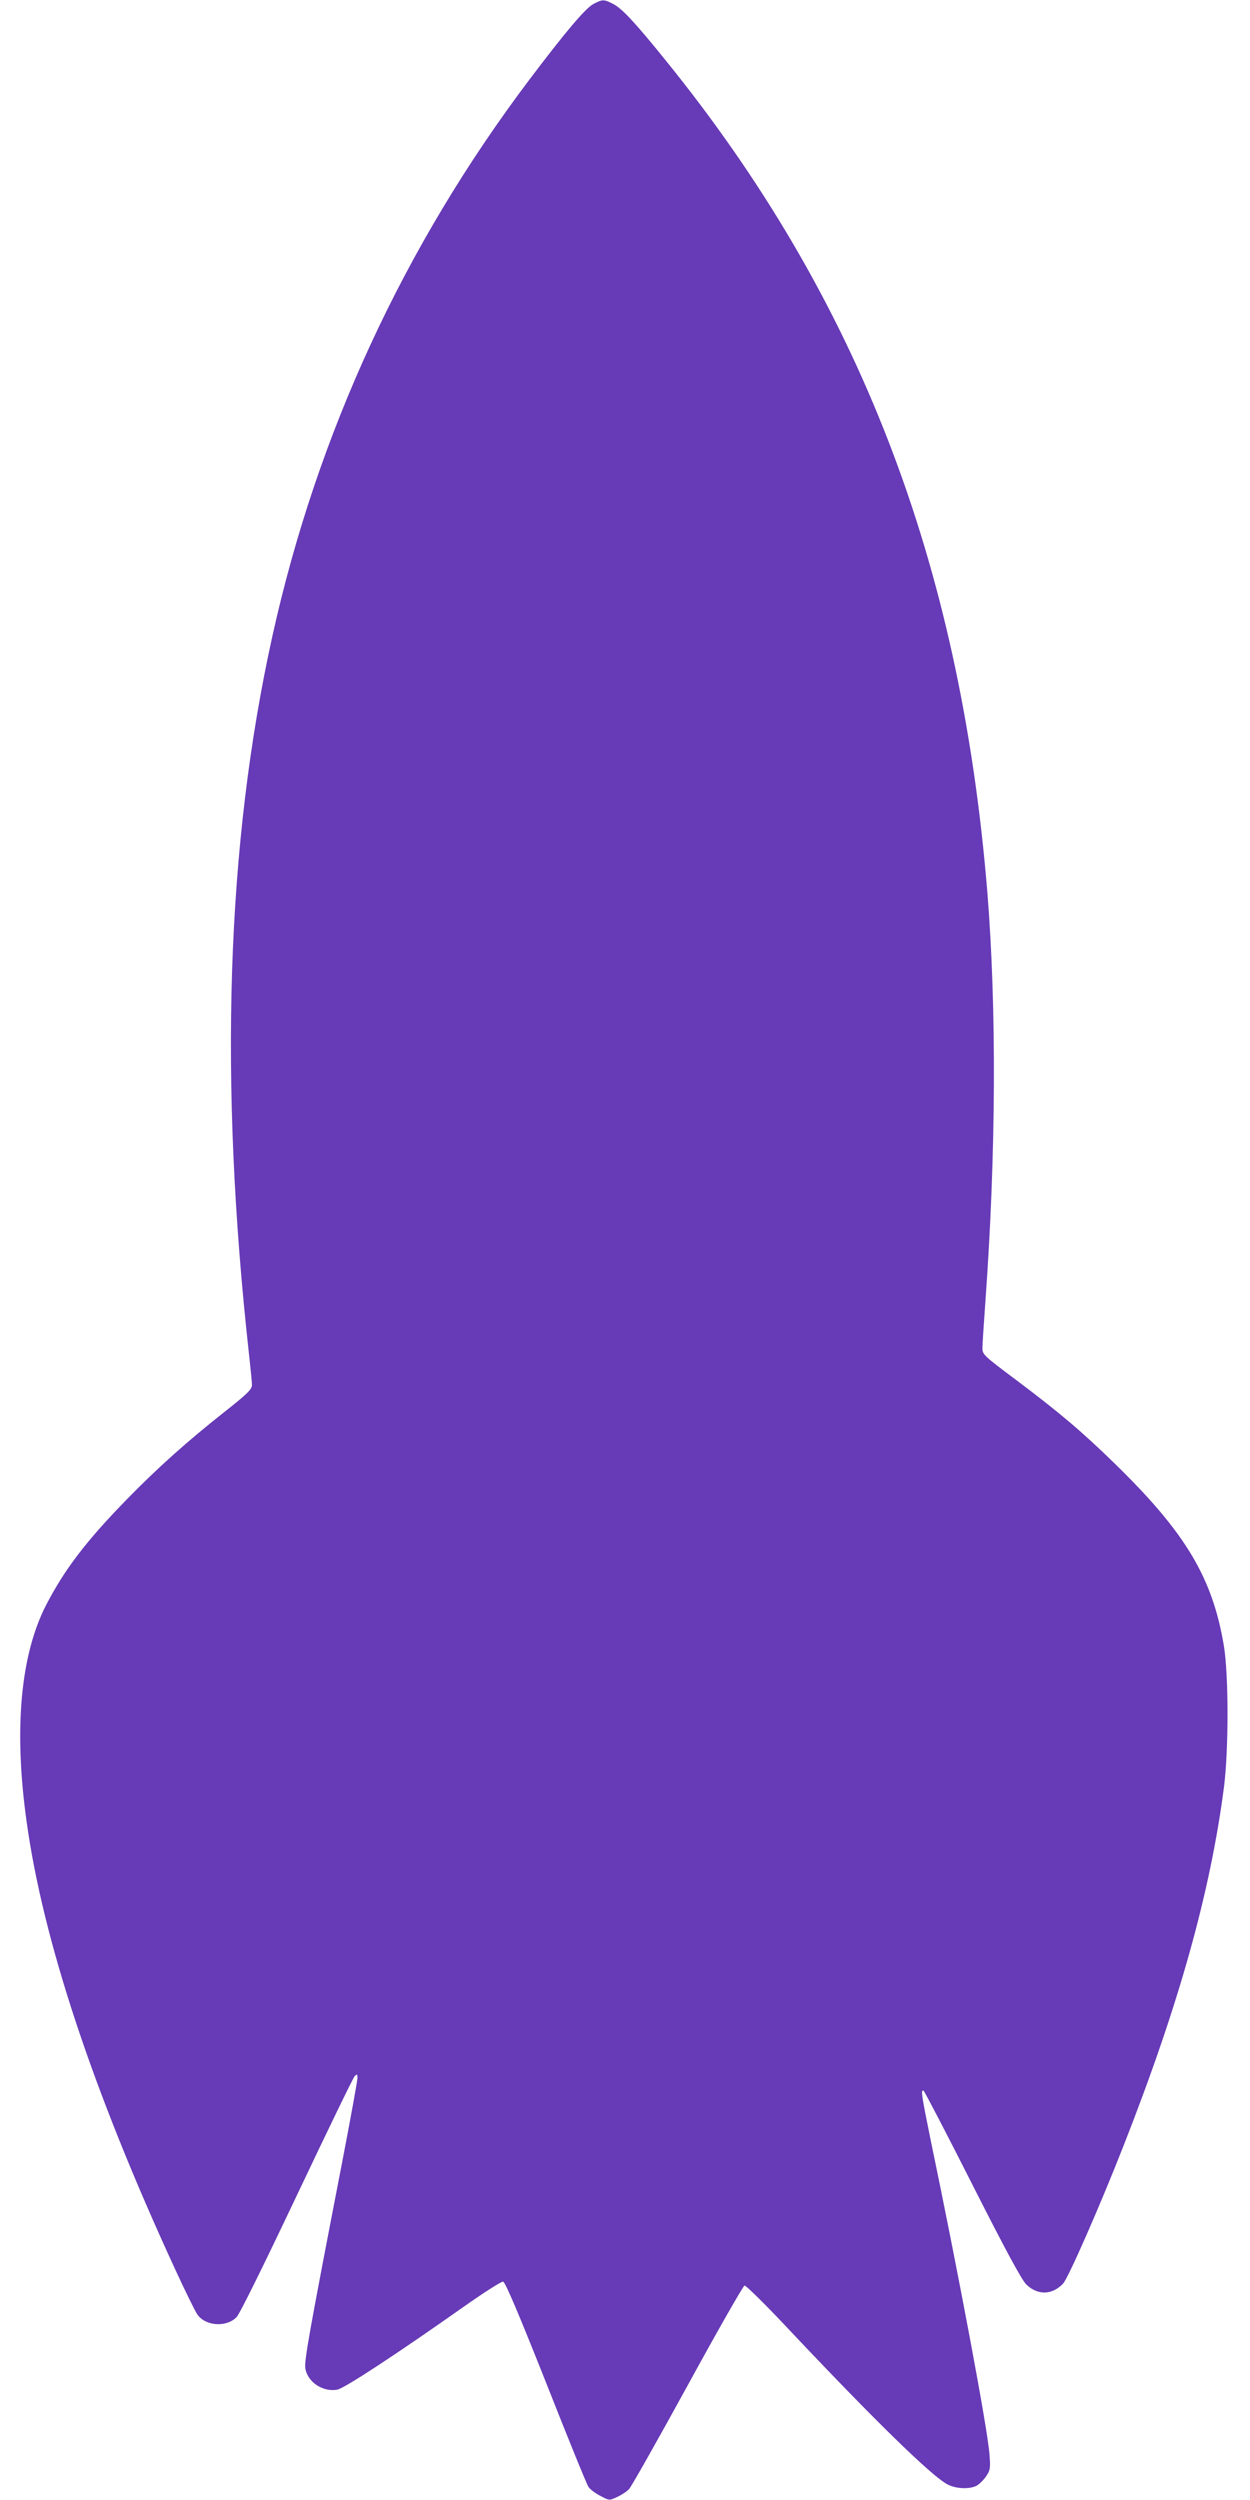 <?xml version="1.0" standalone="no"?>
<!DOCTYPE svg PUBLIC "-//W3C//DTD SVG 20010904//EN"
 "http://www.w3.org/TR/2001/REC-SVG-20010904/DTD/svg10.dtd">
<svg version="1.0" xmlns="http://www.w3.org/2000/svg"
 width="640pt" height="1280pt" viewBox="0 0 640 1280"
 preserveAspectRatio="xMidYMid meet">
<g transform="translate(0,1280) scale(0.1,-0.1)"
fill="#673ab7" stroke="none">
<path d="M3039 12780 c-42 -22 -146 -146 -331 -391 -641 -851 -1084 -1810
-1313 -2844 -236 -1066 -275 -2277 -120 -3680 8 -71 15 -142 15 -156 0 -22
-23 -45 -137 -135 -195 -154 -347 -290 -503 -450 -207 -212 -319 -358 -414
-542 -131 -255 -166 -635 -100 -1107 84 -609 339 -1379 759 -2290 53 -115 105
-221 116 -236 42 -59 148 -66 200 -13 17 18 136 259 309 624 155 327 288 602
296 610 12 12 14 11 14 -10 0 -14 -36 -212 -80 -440 -167 -863 -192 -1005
-187 -1044 10 -71 89 -125 164 -111 37 7 305 183 648 425 102 72 193 130 201
128 11 -2 82 -170 219 -515 111 -282 209 -523 218 -536 8 -12 35 -33 61 -46
45 -24 46 -24 85 -6 22 10 50 28 62 41 12 13 147 252 300 531 153 280 284 509
291 511 7 1 103 -93 213 -210 447 -475 746 -767 826 -808 43 -23 112 -26 149
-7 13 7 35 28 48 47 22 32 24 42 18 115 -9 126 -155 907 -302 1613 -45 221
-51 257 -35 247 5 -3 118 -220 251 -483 168 -332 252 -487 275 -509 59 -56
132 -54 188 5 27 29 192 405 312 712 281 716 442 1291 512 1832 24 192 24 574
-1 723 -58 347 -196 578 -557 930 -171 167 -286 264 -511 433 -159 119 -168
127 -168 159 0 18 7 125 15 236 55 756 58 1509 10 2102 -139 1690 -661 3038
-1646 4255 -159 197 -225 267 -270 290 -47 24 -54 24 -100 0z"/>
</g>
</svg>
